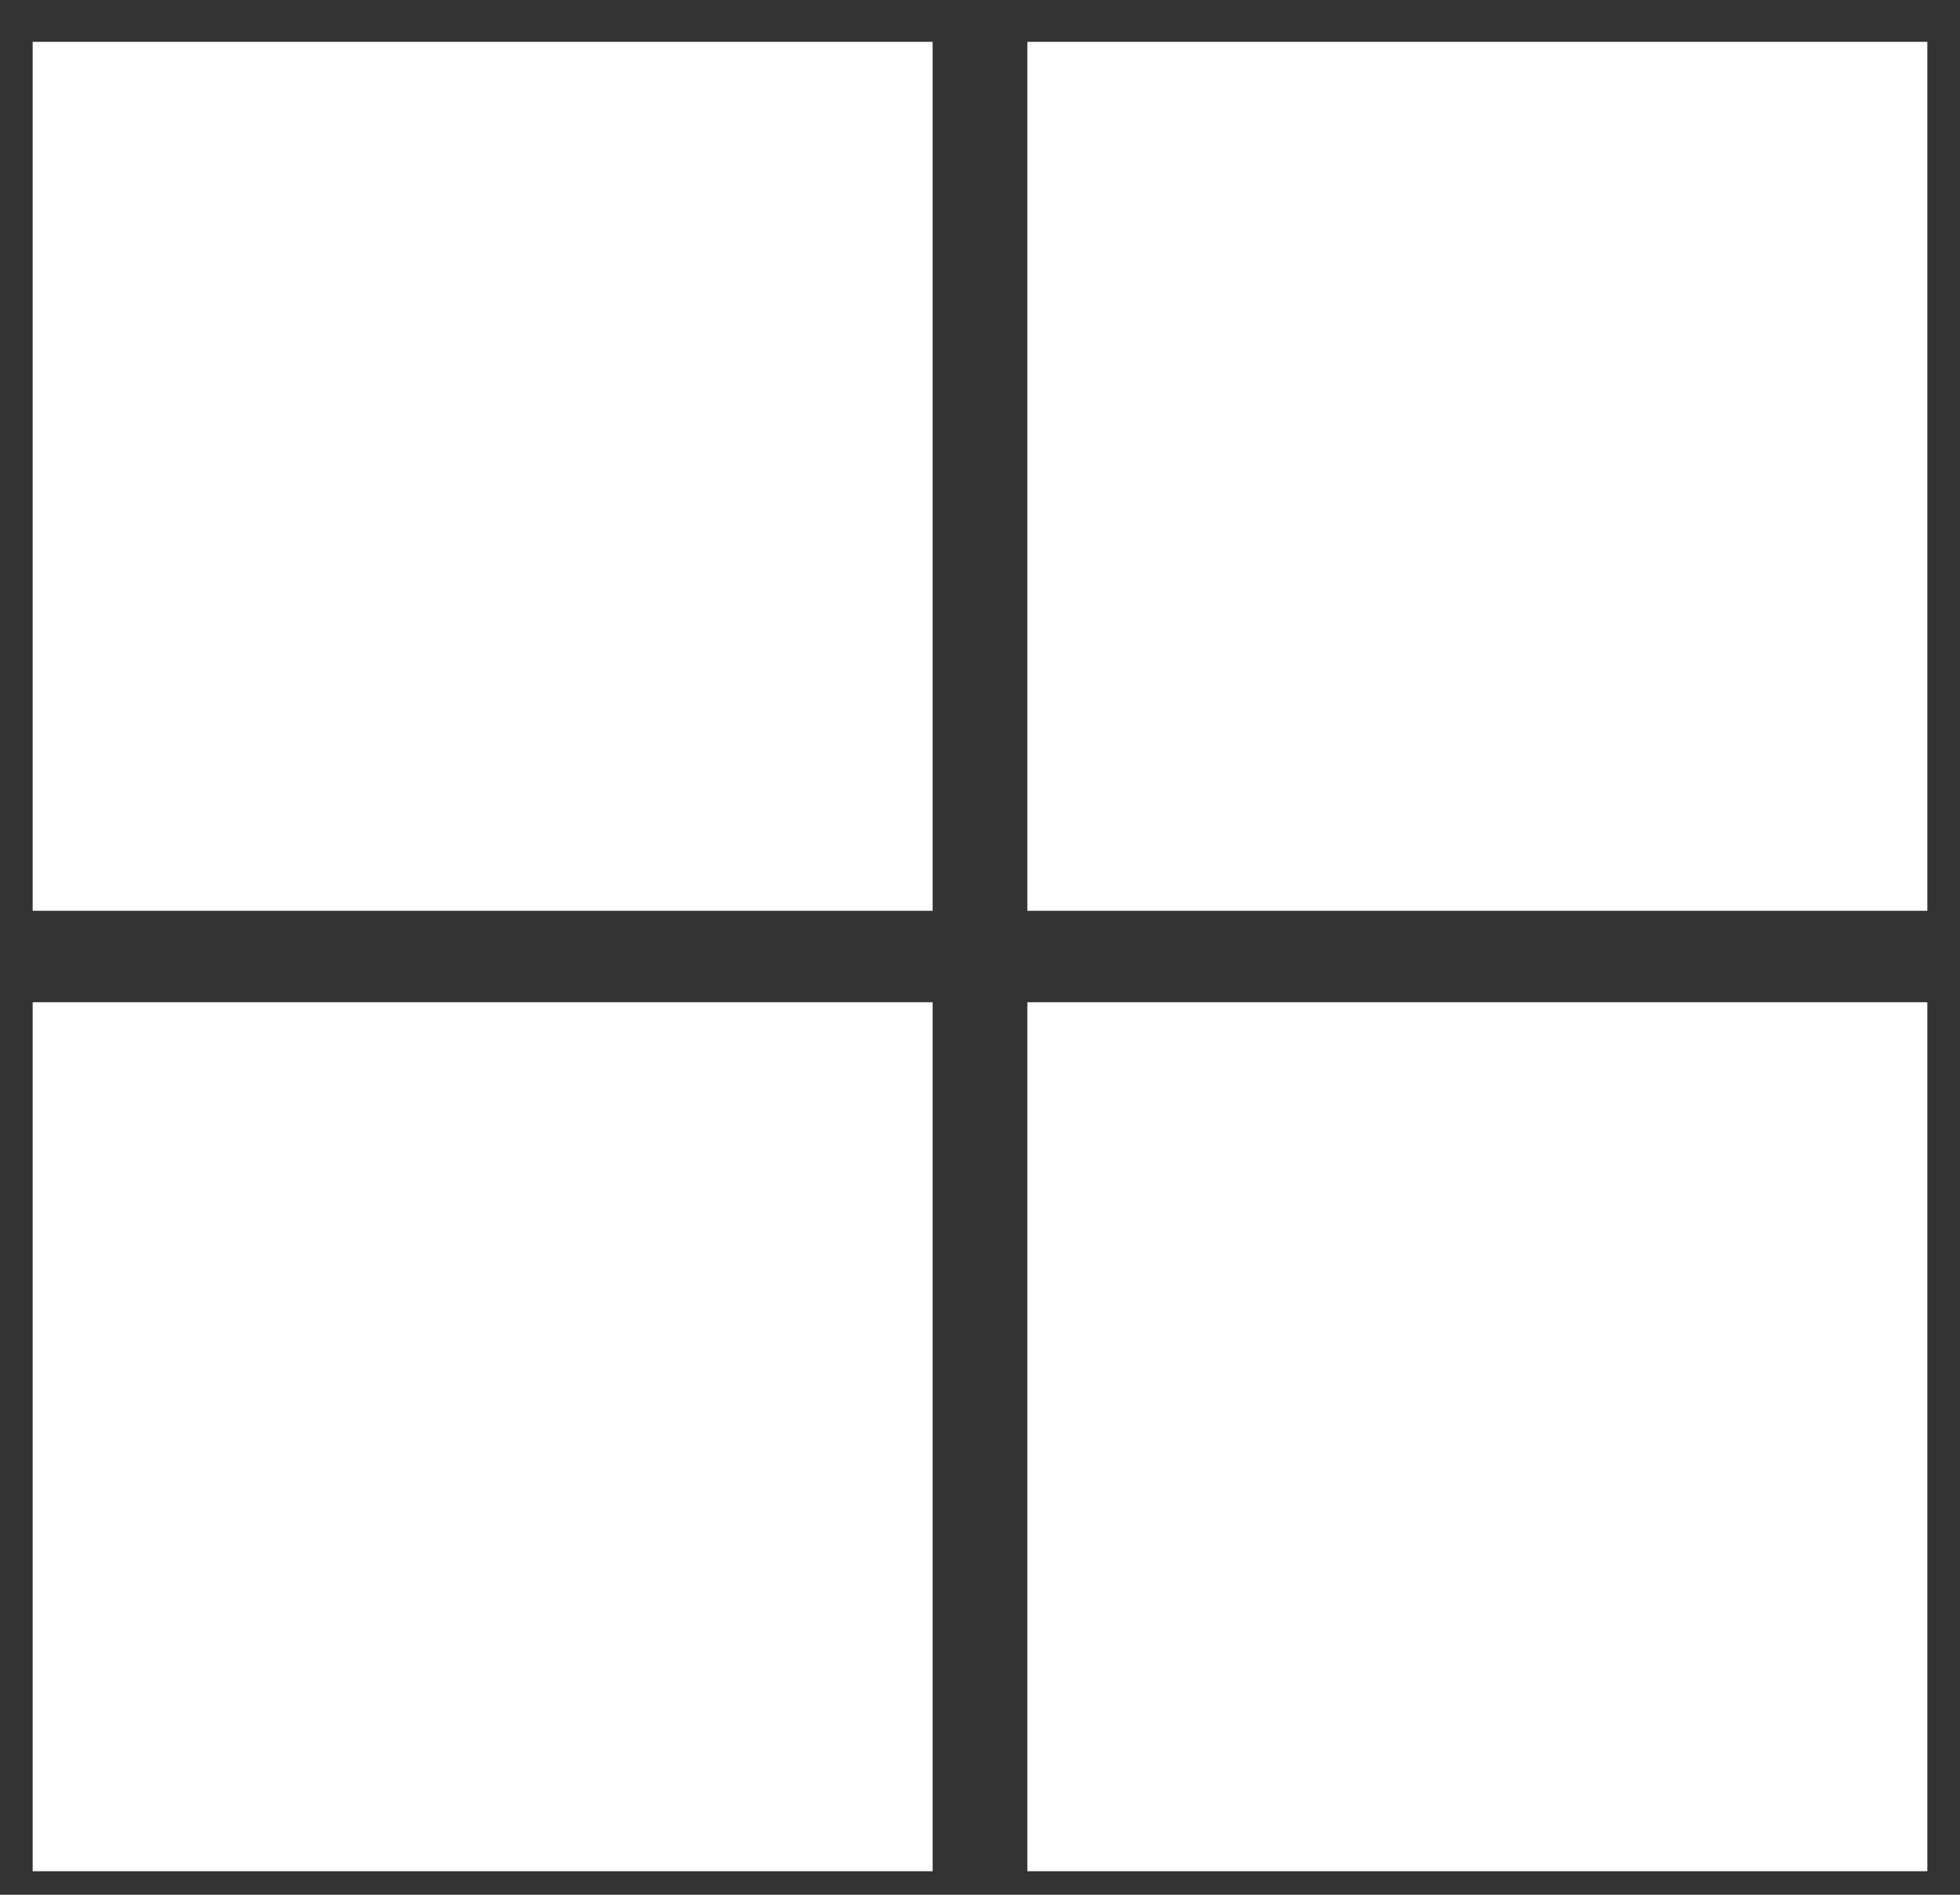 <svg width="30" height="29" viewBox="0 0 30 29" fill="none" xmlns="http://www.w3.org/2000/svg">
<rect x="0" y="0" width="30" height="29" fill="#333333" stroke="none"/>
<g clip-path="url(#clip0_4155_1998)">
<path d="M14.275 0.64H0.5V13.94H14.275V0.64Z" fill="white"/>
<path d="M29.5 0.64H15.725V13.94H29.5V0.64Z" fill="white"/>
<path d="M14.275 15.34H0.5V28.64H14.275V15.34Z" fill="white"/>
<path d="M29.5 15.34H15.725V28.64H29.5V15.34Z" fill="white"/>
</g>
<defs>
<clipPath id="clip0_4155_1998">
<rect width="29" height="28" fill="white" transform="translate(0.5 0.64)"/>
</clipPath>
</defs>
</svg>
